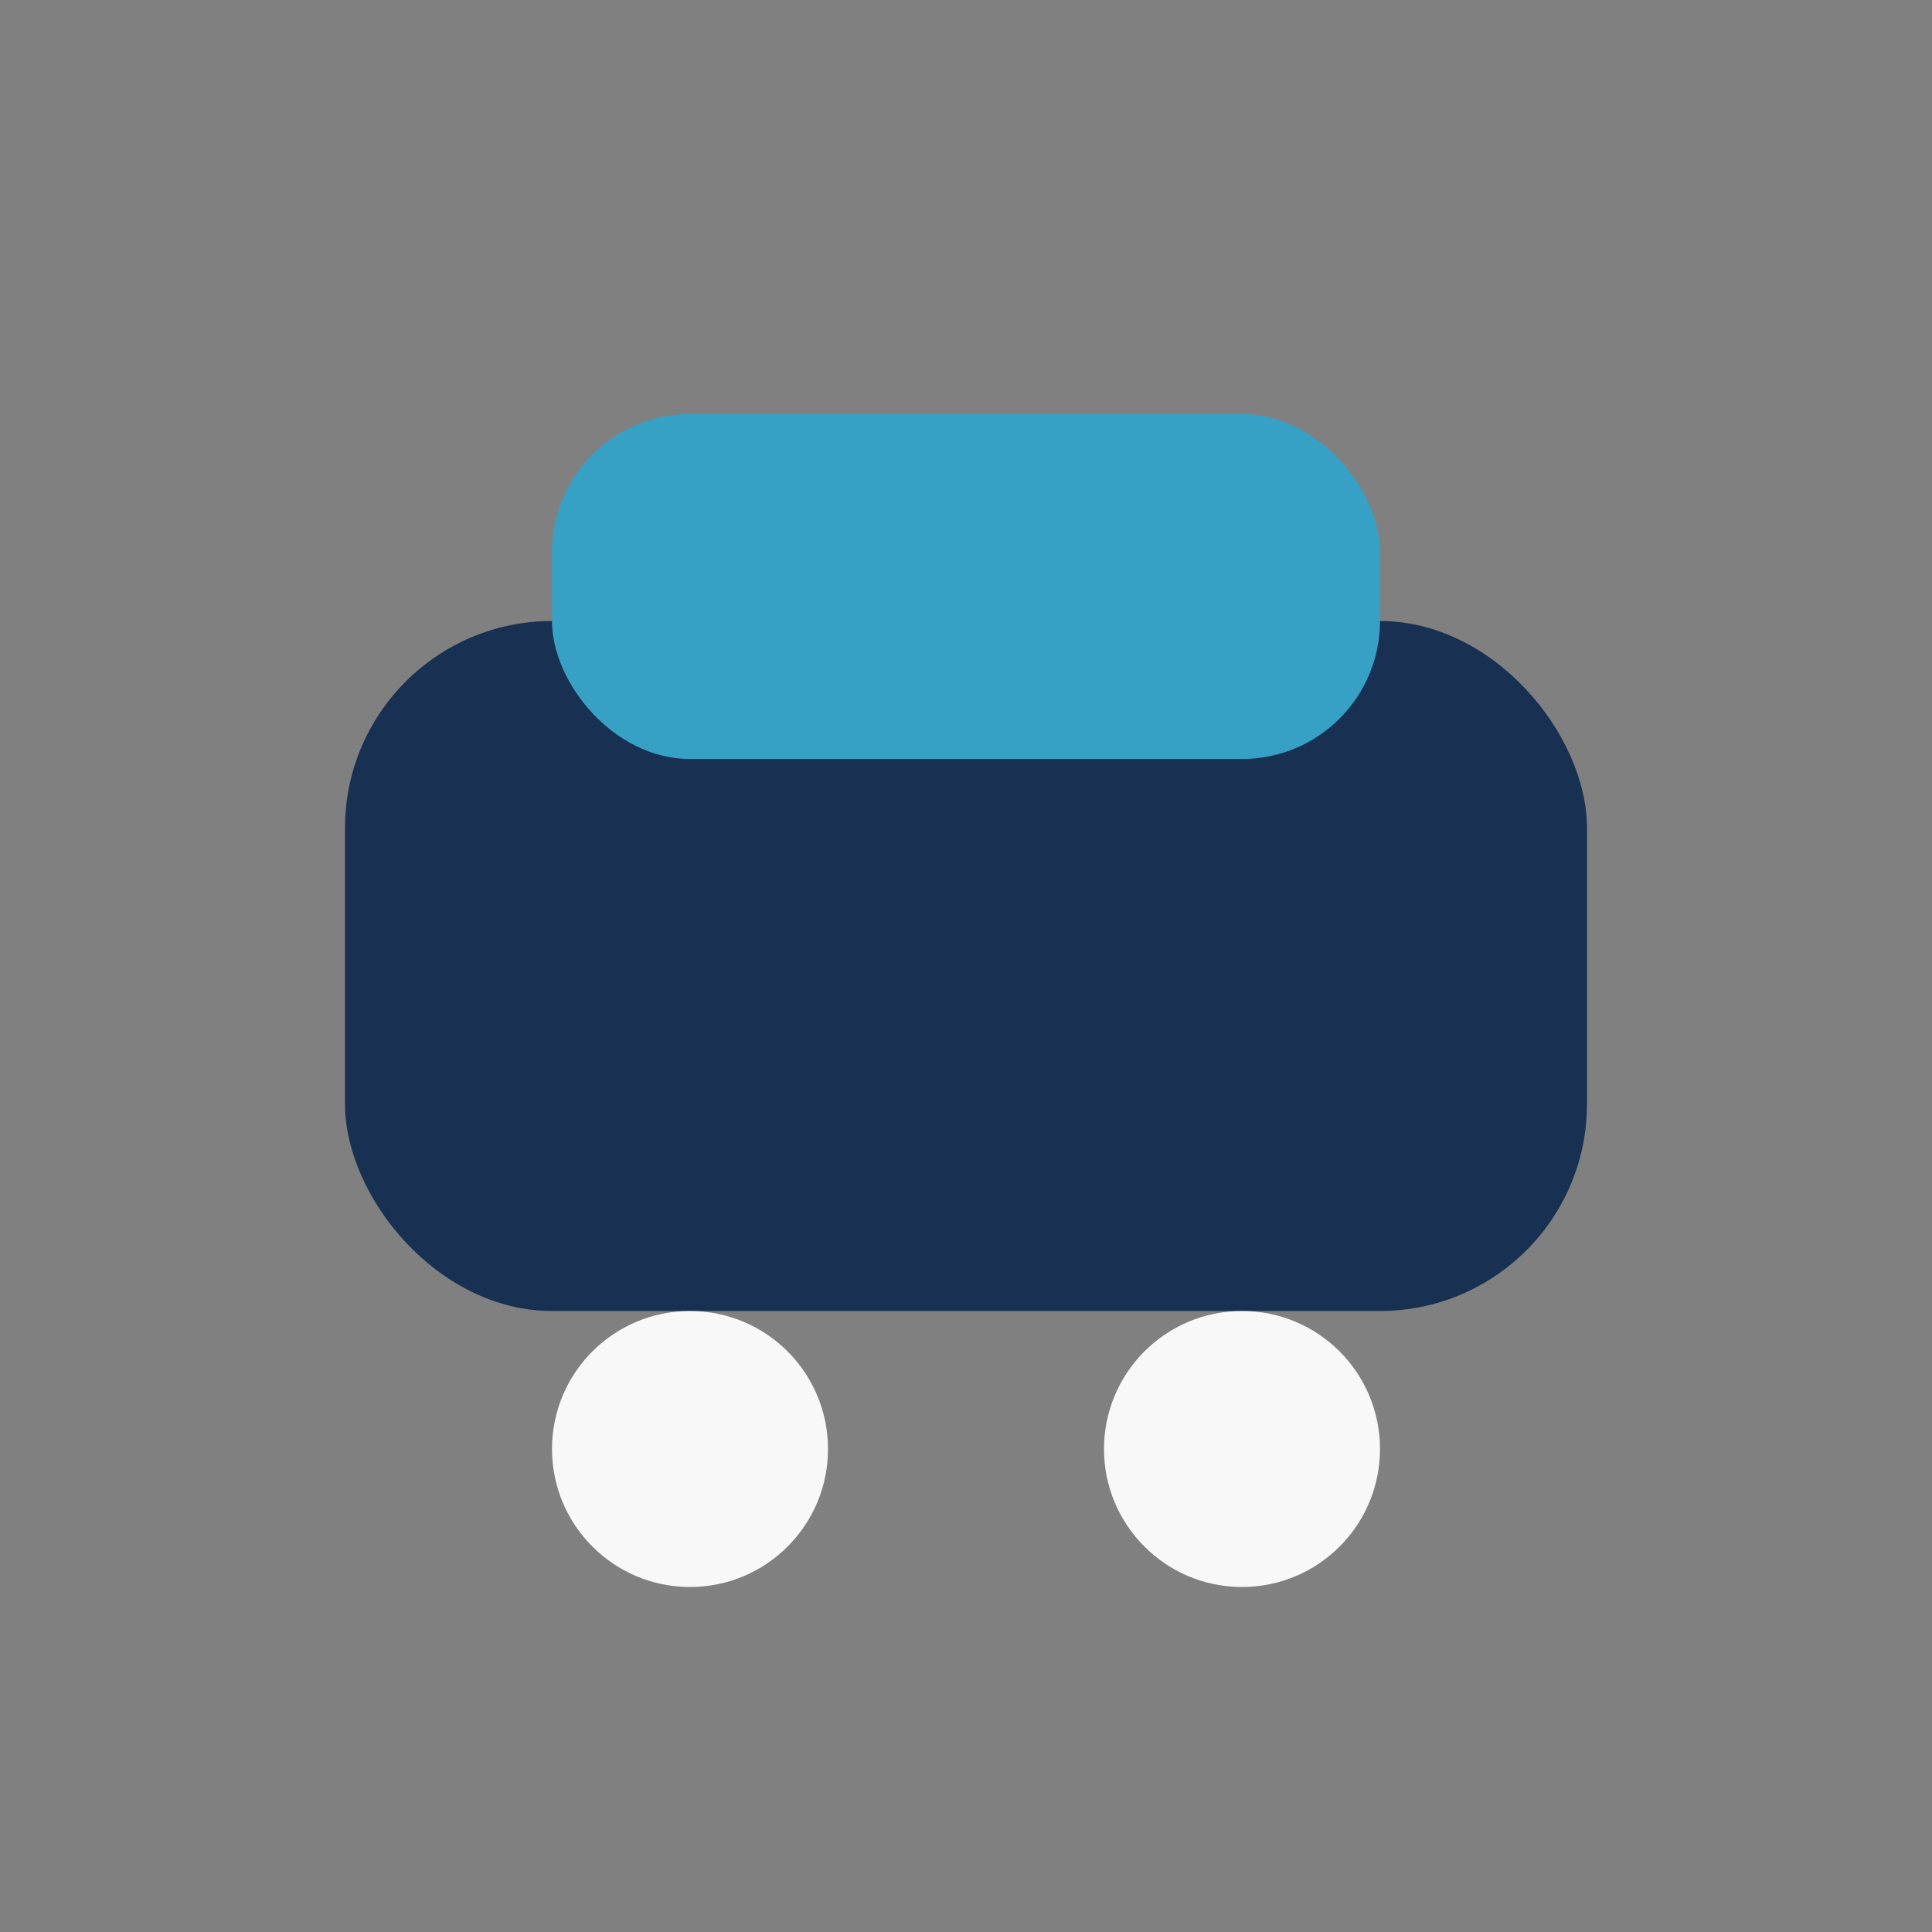 <?xml version="1.0" encoding="UTF-8"?>
<svg xmlns="http://www.w3.org/2000/svg" width="28" height="28" viewBox="0 0 28 28"><rect x="0" y="0" width="28" height="28" fill="#808080" stroke="none"/><rect x="5" y="9" width="18" height="10" rx="3" fill="#183153"/><rect x="8" y="6" width="12" height="5" rx="2" fill="#36A1C5"/><circle cx="10" cy="21" r="2" fill="#F8F8F8"/><circle cx="18" cy="21" r="2" fill="#F8F8F8"/></svg>
